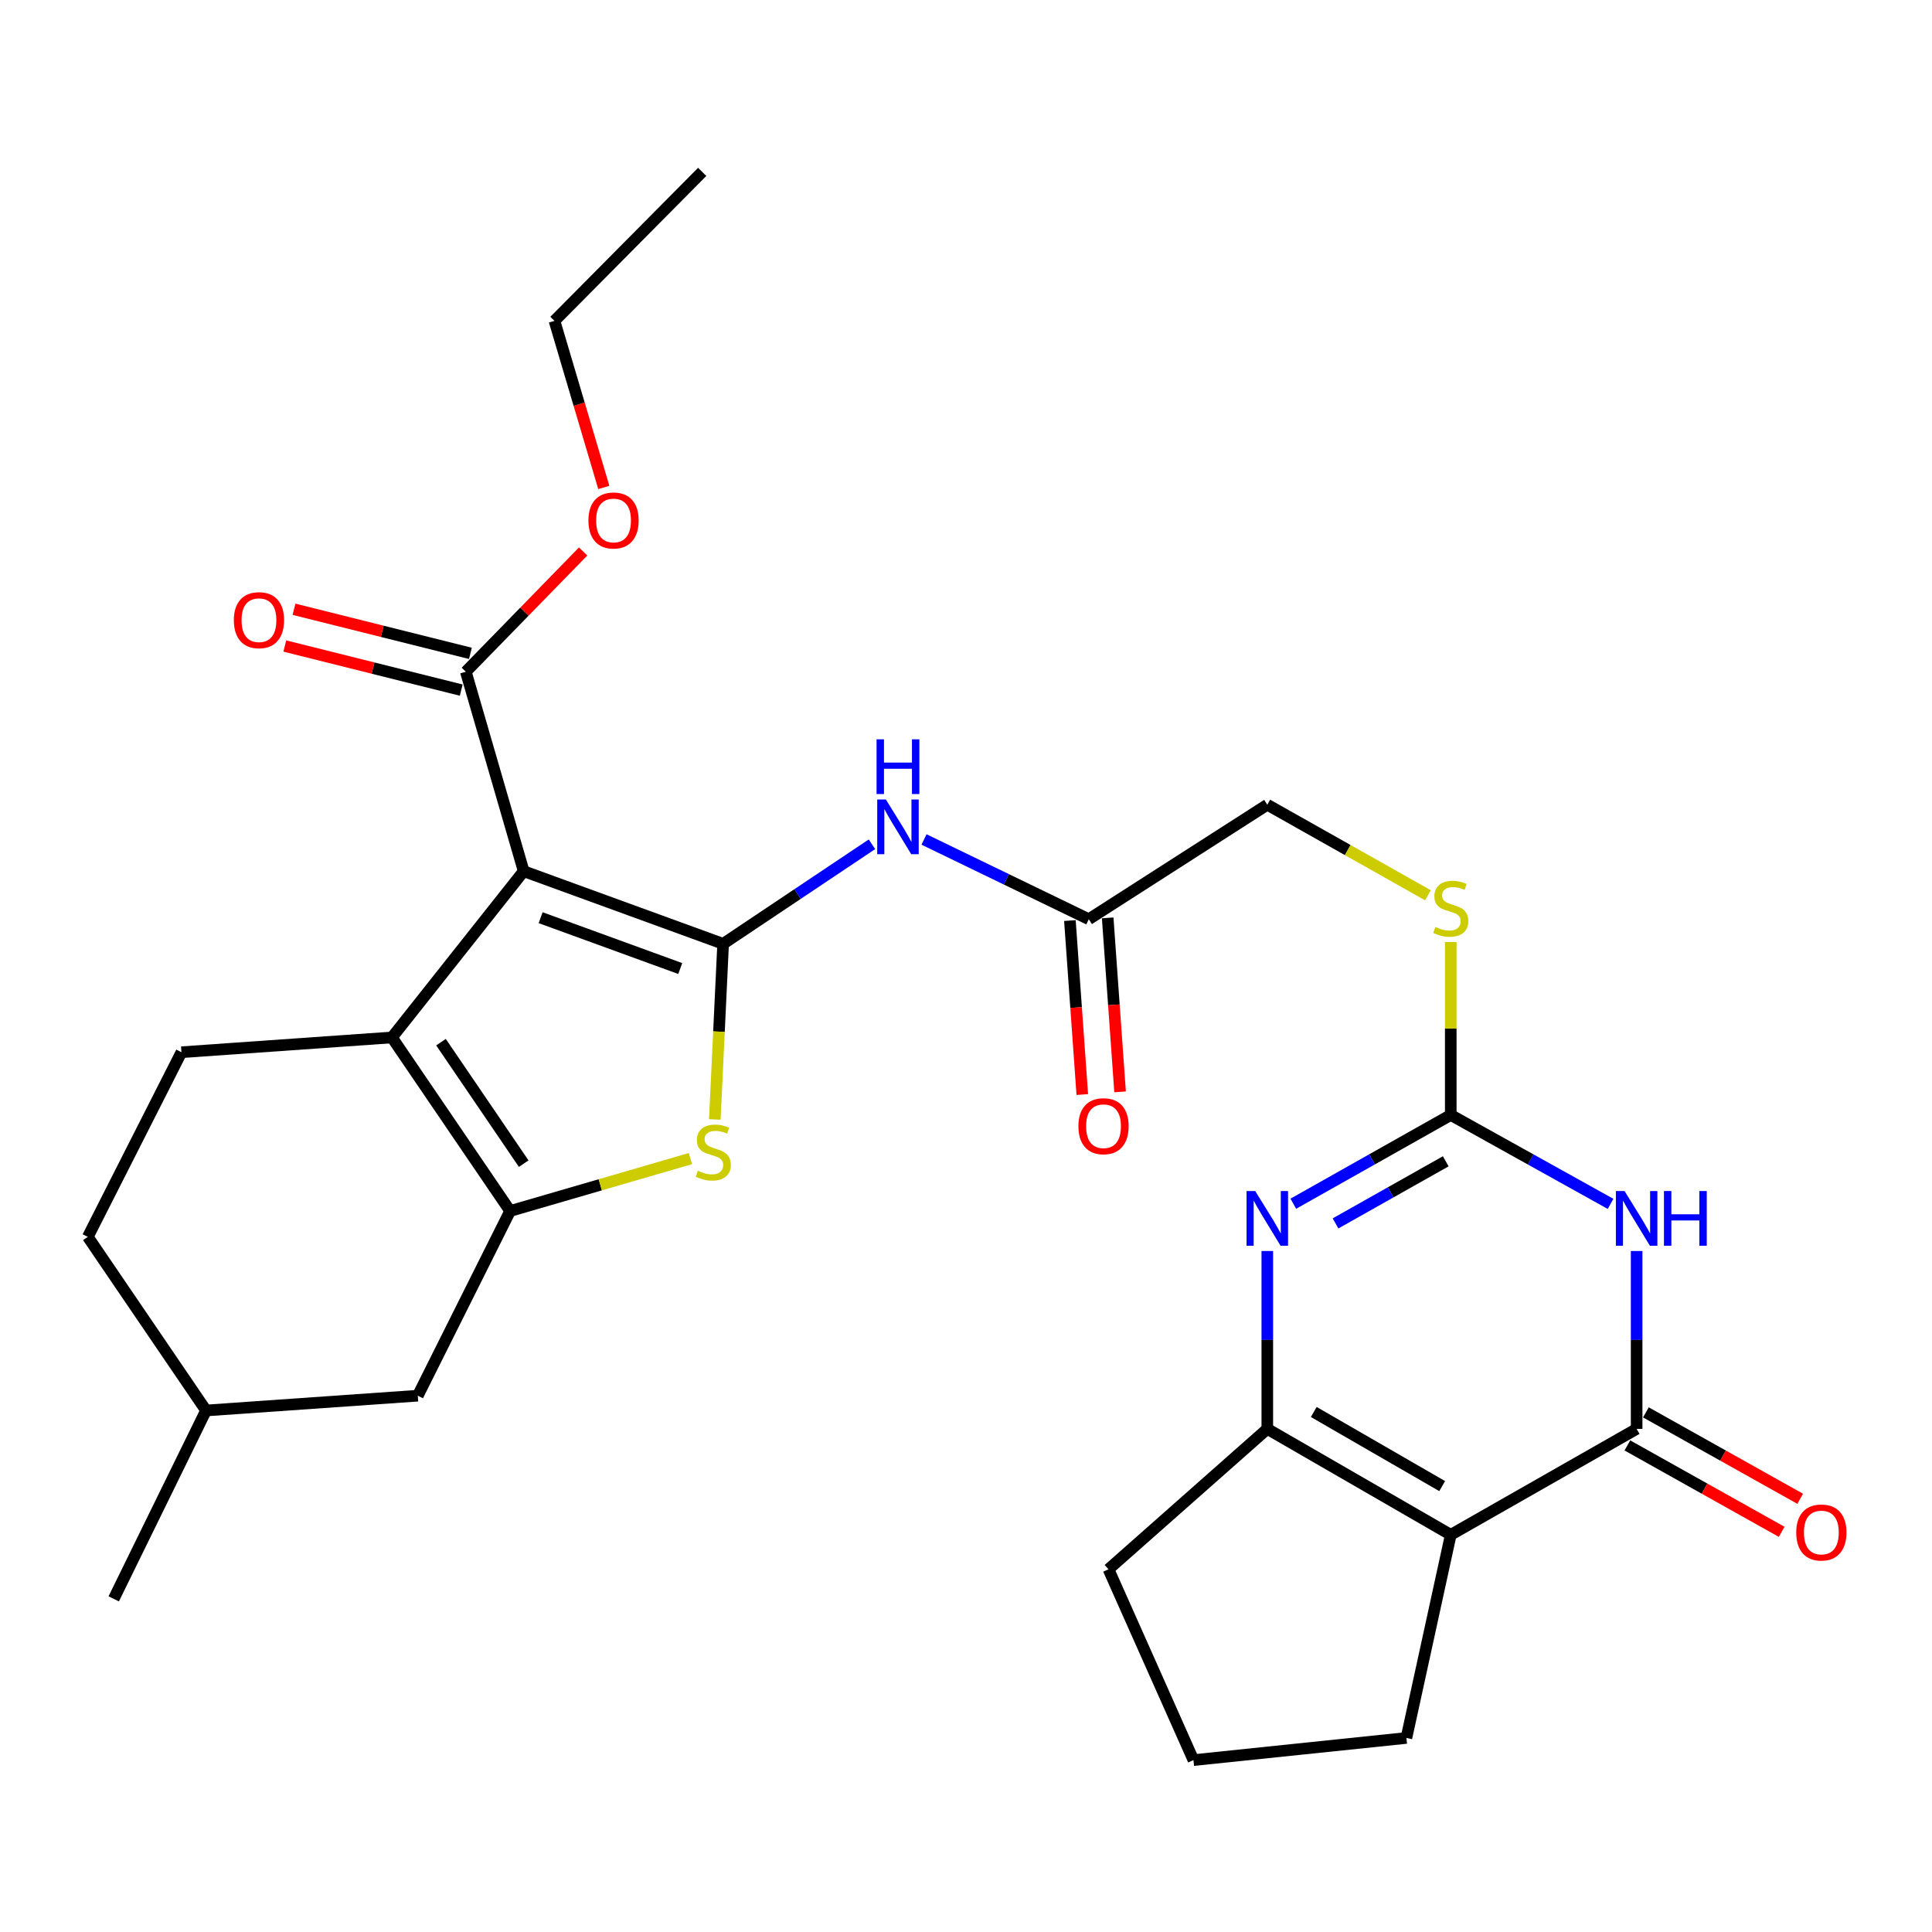 <?xml version='1.0' encoding='iso-8859-1'?>
<svg version='1.1' baseProfile='full'
              xmlns='http://www.w3.org/2000/svg'
                      xmlns:rdkit='http://www.rdkit.org/xml'
                      xmlns:xlink='http://www.w3.org/1999/xlink'
                  xml:space='preserve'
width='1000px' height='1000px' viewBox='0 0 1000 1000'>
<!-- END OF HEADER -->
<rect style='opacity:1.0;fill:#FFFFFF;stroke:none' width='1000' height='1000' x='0' y='0'> </rect>
<path class='bond-0' d='M 374.288,488.529 L 271.053,450.926' style='fill:none;fill-rule:evenodd;stroke:#000000;stroke-width:6px;stroke-linecap:butt;stroke-linejoin:miter;stroke-opacity:1' />
<path class='bond-0' d='M 352.092,501.313 L 279.828,474.99' style='fill:none;fill-rule:evenodd;stroke:#000000;stroke-width:6px;stroke-linecap:butt;stroke-linejoin:miter;stroke-opacity:1' />
<path class='bond-6' d='M 374.288,488.529 L 372.137,533.978' style='fill:none;fill-rule:evenodd;stroke:#000000;stroke-width:6px;stroke-linecap:butt;stroke-linejoin:miter;stroke-opacity:1' />
<path class='bond-6' d='M 372.137,533.978 L 369.986,579.426' style='fill:none;fill-rule:evenodd;stroke:#CCCC00;stroke-width:6px;stroke-linecap:butt;stroke-linejoin:miter;stroke-opacity:1' />
<path class='bond-10' d='M 374.288,488.529 L 412.808,462.76' style='fill:none;fill-rule:evenodd;stroke:#000000;stroke-width:6px;stroke-linecap:butt;stroke-linejoin:miter;stroke-opacity:1' />
<path class='bond-10' d='M 412.808,462.76 L 451.327,436.991' style='fill:none;fill-rule:evenodd;stroke:#0000FF;stroke-width:6px;stroke-linecap:butt;stroke-linejoin:miter;stroke-opacity:1' />
<path class='bond-2' d='M 271.053,450.926 L 202.872,536.982' style='fill:none;fill-rule:evenodd;stroke:#000000;stroke-width:6px;stroke-linecap:butt;stroke-linejoin:miter;stroke-opacity:1' />
<path class='bond-11' d='M 271.053,450.926 L 241.108,347.691' style='fill:none;fill-rule:evenodd;stroke:#000000;stroke-width:6px;stroke-linecap:butt;stroke-linejoin:miter;stroke-opacity:1' />
<path class='bond-1' d='M 833.627,623.126 L 792.269,600.12' style='fill:none;fill-rule:evenodd;stroke:#0000FF;stroke-width:6px;stroke-linecap:butt;stroke-linejoin:miter;stroke-opacity:1' />
<path class='bond-1' d='M 792.269,600.12 L 750.91,577.113' style='fill:none;fill-rule:evenodd;stroke:#000000;stroke-width:6px;stroke-linecap:butt;stroke-linejoin:miter;stroke-opacity:1' />
<path class='bond-4' d='M 847.119,647.516 L 847.119,693.556' style='fill:none;fill-rule:evenodd;stroke:#0000FF;stroke-width:6px;stroke-linecap:butt;stroke-linejoin:miter;stroke-opacity:1' />
<path class='bond-4' d='M 847.119,693.556 L 847.119,739.596' style='fill:none;fill-rule:evenodd;stroke:#000000;stroke-width:6px;stroke-linecap:butt;stroke-linejoin:miter;stroke-opacity:1' />
<path class='bond-13' d='M 202.872,536.982 L 93.908,544.63' style='fill:none;fill-rule:evenodd;stroke:#000000;stroke-width:6px;stroke-linecap:butt;stroke-linejoin:miter;stroke-opacity:1' />
<path class='bond-29' d='M 202.872,536.982 L 264.038,626.819' style='fill:none;fill-rule:evenodd;stroke:#000000;stroke-width:6px;stroke-linecap:butt;stroke-linejoin:miter;stroke-opacity:1' />
<path class='bond-29' d='M 228.255,539.423 L 271.071,602.308' style='fill:none;fill-rule:evenodd;stroke:#000000;stroke-width:6px;stroke-linecap:butt;stroke-linejoin:miter;stroke-opacity:1' />
<path class='bond-3' d='M 264.038,626.819 L 310.705,613.248' style='fill:none;fill-rule:evenodd;stroke:#000000;stroke-width:6px;stroke-linecap:butt;stroke-linejoin:miter;stroke-opacity:1' />
<path class='bond-3' d='M 310.705,613.248 L 357.373,599.678' style='fill:none;fill-rule:evenodd;stroke:#CCCC00;stroke-width:6px;stroke-linecap:butt;stroke-linejoin:miter;stroke-opacity:1' />
<path class='bond-15' d='M 264.038,626.819 L 216.249,722.407' style='fill:none;fill-rule:evenodd;stroke:#000000;stroke-width:6px;stroke-linecap:butt;stroke-linejoin:miter;stroke-opacity:1' />
<path class='bond-16' d='M 842.329,748.15 L 882.264,770.514' style='fill:none;fill-rule:evenodd;stroke:#000000;stroke-width:6px;stroke-linecap:butt;stroke-linejoin:miter;stroke-opacity:1' />
<path class='bond-16' d='M 882.264,770.514 L 922.2,792.877' style='fill:none;fill-rule:evenodd;stroke:#FF0000;stroke-width:6px;stroke-linecap:butt;stroke-linejoin:miter;stroke-opacity:1' />
<path class='bond-16' d='M 851.91,731.042 L 891.845,753.406' style='fill:none;fill-rule:evenodd;stroke:#000000;stroke-width:6px;stroke-linecap:butt;stroke-linejoin:miter;stroke-opacity:1' />
<path class='bond-16' d='M 891.845,753.406 L 931.78,775.769' style='fill:none;fill-rule:evenodd;stroke:#FF0000;stroke-width:6px;stroke-linecap:butt;stroke-linejoin:miter;stroke-opacity:1' />
<path class='bond-31' d='M 847.119,739.596 L 750.91,794.411' style='fill:none;fill-rule:evenodd;stroke:#000000;stroke-width:6px;stroke-linecap:butt;stroke-linejoin:miter;stroke-opacity:1' />
<path class='bond-5' d='M 750.91,794.411 L 655.954,739.596' style='fill:none;fill-rule:evenodd;stroke:#000000;stroke-width:6px;stroke-linecap:butt;stroke-linejoin:miter;stroke-opacity:1' />
<path class='bond-5' d='M 746.47,769.207 L 680,730.837' style='fill:none;fill-rule:evenodd;stroke:#000000;stroke-width:6px;stroke-linecap:butt;stroke-linejoin:miter;stroke-opacity:1' />
<path class='bond-20' d='M 750.91,794.411 L 727.958,899.563' style='fill:none;fill-rule:evenodd;stroke:#000000;stroke-width:6px;stroke-linecap:butt;stroke-linejoin:miter;stroke-opacity:1' />
<path class='bond-7' d='M 750.91,577.113 L 750.91,532.362' style='fill:none;fill-rule:evenodd;stroke:#000000;stroke-width:6px;stroke-linecap:butt;stroke-linejoin:miter;stroke-opacity:1' />
<path class='bond-7' d='M 750.91,532.362 L 750.91,487.611' style='fill:none;fill-rule:evenodd;stroke:#CCCC00;stroke-width:6px;stroke-linecap:butt;stroke-linejoin:miter;stroke-opacity:1' />
<path class='bond-8' d='M 750.91,577.113 L 710.165,600.078' style='fill:none;fill-rule:evenodd;stroke:#000000;stroke-width:6px;stroke-linecap:butt;stroke-linejoin:miter;stroke-opacity:1' />
<path class='bond-8' d='M 710.165,600.078 L 669.419,623.042' style='fill:none;fill-rule:evenodd;stroke:#0000FF;stroke-width:6px;stroke-linecap:butt;stroke-linejoin:miter;stroke-opacity:1' />
<path class='bond-8' d='M 748.314,601.084 L 719.792,617.159' style='fill:none;fill-rule:evenodd;stroke:#000000;stroke-width:6px;stroke-linecap:butt;stroke-linejoin:miter;stroke-opacity:1' />
<path class='bond-8' d='M 719.792,617.159 L 691.27,633.235' style='fill:none;fill-rule:evenodd;stroke:#0000FF;stroke-width:6px;stroke-linecap:butt;stroke-linejoin:miter;stroke-opacity:1' />
<path class='bond-9' d='M 655.954,647.516 L 655.954,693.556' style='fill:none;fill-rule:evenodd;stroke:#0000FF;stroke-width:6px;stroke-linecap:butt;stroke-linejoin:miter;stroke-opacity:1' />
<path class='bond-9' d='M 655.954,693.556 L 655.954,739.596' style='fill:none;fill-rule:evenodd;stroke:#000000;stroke-width:6px;stroke-linecap:butt;stroke-linejoin:miter;stroke-opacity:1' />
<path class='bond-23' d='M 655.954,739.596 L 573.754,812.265' style='fill:none;fill-rule:evenodd;stroke:#000000;stroke-width:6px;stroke-linecap:butt;stroke-linejoin:miter;stroke-opacity:1' />
<path class='bond-12' d='M 478.272,434.51 L 520.915,455.147' style='fill:none;fill-rule:evenodd;stroke:#0000FF;stroke-width:6px;stroke-linecap:butt;stroke-linejoin:miter;stroke-opacity:1' />
<path class='bond-12' d='M 520.915,455.147 L 563.558,475.784' style='fill:none;fill-rule:evenodd;stroke:#000000;stroke-width:6px;stroke-linecap:butt;stroke-linejoin:miter;stroke-opacity:1' />
<path class='bond-17' d='M 243.485,338.18 L 197.83,326.767' style='fill:none;fill-rule:evenodd;stroke:#000000;stroke-width:6px;stroke-linecap:butt;stroke-linejoin:miter;stroke-opacity:1' />
<path class='bond-17' d='M 197.83,326.767 L 152.175,315.354' style='fill:none;fill-rule:evenodd;stroke:#FF0000;stroke-width:6px;stroke-linecap:butt;stroke-linejoin:miter;stroke-opacity:1' />
<path class='bond-17' d='M 238.73,357.202 L 193.075,345.79' style='fill:none;fill-rule:evenodd;stroke:#000000;stroke-width:6px;stroke-linecap:butt;stroke-linejoin:miter;stroke-opacity:1' />
<path class='bond-17' d='M 193.075,345.79 L 147.42,334.377' style='fill:none;fill-rule:evenodd;stroke:#FF0000;stroke-width:6px;stroke-linecap:butt;stroke-linejoin:miter;stroke-opacity:1' />
<path class='bond-21' d='M 241.108,347.691 L 271.469,316.569' style='fill:none;fill-rule:evenodd;stroke:#000000;stroke-width:6px;stroke-linecap:butt;stroke-linejoin:miter;stroke-opacity:1' />
<path class='bond-21' d='M 271.469,316.569 L 301.83,285.446' style='fill:none;fill-rule:evenodd;stroke:#FF0000;stroke-width:6px;stroke-linecap:butt;stroke-linejoin:miter;stroke-opacity:1' />
<path class='bond-18' d='M 553.779,476.481 L 556.986,521.509' style='fill:none;fill-rule:evenodd;stroke:#000000;stroke-width:6px;stroke-linecap:butt;stroke-linejoin:miter;stroke-opacity:1' />
<path class='bond-18' d='M 556.986,521.509 L 560.193,566.536' style='fill:none;fill-rule:evenodd;stroke:#FF0000;stroke-width:6px;stroke-linecap:butt;stroke-linejoin:miter;stroke-opacity:1' />
<path class='bond-18' d='M 573.337,475.088 L 576.544,520.116' style='fill:none;fill-rule:evenodd;stroke:#000000;stroke-width:6px;stroke-linecap:butt;stroke-linejoin:miter;stroke-opacity:1' />
<path class='bond-18' d='M 576.544,520.116 L 579.751,565.143' style='fill:none;fill-rule:evenodd;stroke:#FF0000;stroke-width:6px;stroke-linecap:butt;stroke-linejoin:miter;stroke-opacity:1' />
<path class='bond-19' d='M 563.558,475.784 L 655.954,416.525' style='fill:none;fill-rule:evenodd;stroke:#000000;stroke-width:6px;stroke-linecap:butt;stroke-linejoin:miter;stroke-opacity:1' />
<path class='bond-22' d='M 93.908,544.63 L 45.455,640.196' style='fill:none;fill-rule:evenodd;stroke:#000000;stroke-width:6px;stroke-linecap:butt;stroke-linejoin:miter;stroke-opacity:1' />
<path class='bond-14' d='M 739.105,463.4 L 697.53,439.962' style='fill:none;fill-rule:evenodd;stroke:#CCCC00;stroke-width:6px;stroke-linecap:butt;stroke-linejoin:miter;stroke-opacity:1' />
<path class='bond-14' d='M 697.53,439.962 L 655.954,416.525' style='fill:none;fill-rule:evenodd;stroke:#000000;stroke-width:6px;stroke-linecap:butt;stroke-linejoin:miter;stroke-opacity:1' />
<path class='bond-24' d='M 216.249,722.407 L 106.642,730.065' style='fill:none;fill-rule:evenodd;stroke:#000000;stroke-width:6px;stroke-linecap:butt;stroke-linejoin:miter;stroke-opacity:1' />
<path class='bond-32' d='M 727.958,899.563 L 617.73,911.034' style='fill:none;fill-rule:evenodd;stroke:#000000;stroke-width:6px;stroke-linecap:butt;stroke-linejoin:miter;stroke-opacity:1' />
<path class='bond-26' d='M 312.529,252.303 L 299.759,209.191' style='fill:none;fill-rule:evenodd;stroke:#FF0000;stroke-width:6px;stroke-linecap:butt;stroke-linejoin:miter;stroke-opacity:1' />
<path class='bond-26' d='M 299.759,209.191 L 286.99,166.079' style='fill:none;fill-rule:evenodd;stroke:#000000;stroke-width:6px;stroke-linecap:butt;stroke-linejoin:miter;stroke-opacity:1' />
<path class='bond-30' d='M 45.455,640.196 L 106.642,730.065' style='fill:none;fill-rule:evenodd;stroke:#000000;stroke-width:6px;stroke-linecap:butt;stroke-linejoin:miter;stroke-opacity:1' />
<path class='bond-25' d='M 573.754,812.265 L 617.73,911.034' style='fill:none;fill-rule:evenodd;stroke:#000000;stroke-width:6px;stroke-linecap:butt;stroke-linejoin:miter;stroke-opacity:1' />
<path class='bond-27' d='M 106.642,730.065 L 58.864,827.57' style='fill:none;fill-rule:evenodd;stroke:#000000;stroke-width:6px;stroke-linecap:butt;stroke-linejoin:miter;stroke-opacity:1' />
<path class='bond-28' d='M 286.99,166.079 L 363.46,88.966' style='fill:none;fill-rule:evenodd;stroke:#000000;stroke-width:6px;stroke-linecap:butt;stroke-linejoin:miter;stroke-opacity:1' />
<path  class='atom-2' d='M 840.859 616.472
L 850.139 631.472
Q 851.059 632.952, 852.539 635.632
Q 854.019 638.312, 854.099 638.472
L 854.099 616.472
L 857.859 616.472
L 857.859 644.792
L 853.979 644.792
L 844.019 628.392
Q 842.859 626.472, 841.619 624.272
Q 840.419 622.072, 840.059 621.392
L 840.059 644.792
L 836.379 644.792
L 836.379 616.472
L 840.859 616.472
' fill='#0000FF'/>
<path  class='atom-2' d='M 861.259 616.472
L 865.099 616.472
L 865.099 628.512
L 879.579 628.512
L 879.579 616.472
L 883.419 616.472
L 883.419 644.792
L 879.579 644.792
L 879.579 631.712
L 865.099 631.712
L 865.099 644.792
L 861.259 644.792
L 861.259 616.472
' fill='#0000FF'/>
<path  class='atom-7' d='M 361.19 605.962
Q 361.51 606.082, 362.83 606.642
Q 364.15 607.202, 365.59 607.562
Q 367.07 607.882, 368.51 607.882
Q 371.19 607.882, 372.75 606.602
Q 374.31 605.282, 374.31 603.002
Q 374.31 601.442, 373.51 600.482
Q 372.75 599.522, 371.55 599.002
Q 370.35 598.482, 368.35 597.882
Q 365.83 597.122, 364.31 596.402
Q 362.83 595.682, 361.75 594.162
Q 360.71 592.642, 360.71 590.082
Q 360.71 586.522, 363.11 584.322
Q 365.55 582.122, 370.35 582.122
Q 373.63 582.122, 377.35 583.682
L 376.43 586.762
Q 373.03 585.362, 370.47 585.362
Q 367.71 585.362, 366.19 586.522
Q 364.67 587.642, 364.71 589.602
Q 364.71 591.122, 365.47 592.042
Q 366.27 592.962, 367.39 593.482
Q 368.55 594.002, 370.47 594.602
Q 373.03 595.402, 374.55 596.202
Q 376.07 597.002, 377.15 598.642
Q 378.27 600.242, 378.27 603.002
Q 378.27 606.922, 375.63 609.042
Q 373.03 611.122, 368.67 611.122
Q 366.15 611.122, 364.23 610.562
Q 362.35 610.042, 360.11 609.122
L 361.19 605.962
' fill='#CCCC00'/>
<path  class='atom-9' d='M 649.694 616.472
L 658.974 631.472
Q 659.894 632.952, 661.374 635.632
Q 662.854 638.312, 662.934 638.472
L 662.934 616.472
L 666.694 616.472
L 666.694 644.792
L 662.814 644.792
L 652.854 628.392
Q 651.694 626.472, 650.454 624.272
Q 649.254 622.072, 648.894 621.392
L 648.894 644.792
L 645.214 644.792
L 645.214 616.472
L 649.694 616.472
' fill='#0000FF'/>
<path  class='atom-11' d='M 458.529 413.825
L 467.809 428.825
Q 468.729 430.305, 470.209 432.985
Q 471.689 435.665, 471.769 435.825
L 471.769 413.825
L 475.529 413.825
L 475.529 442.145
L 471.649 442.145
L 461.689 425.745
Q 460.529 423.825, 459.289 421.625
Q 458.089 419.425, 457.729 418.745
L 457.729 442.145
L 454.049 442.145
L 454.049 413.825
L 458.529 413.825
' fill='#0000FF'/>
<path  class='atom-11' d='M 453.709 382.673
L 457.549 382.673
L 457.549 394.713
L 472.029 394.713
L 472.029 382.673
L 475.869 382.673
L 475.869 410.993
L 472.029 410.993
L 472.029 397.913
L 457.549 397.913
L 457.549 410.993
L 453.709 410.993
L 453.709 382.673
' fill='#0000FF'/>
<path  class='atom-15' d='M 742.91 479.775
Q 743.23 479.895, 744.55 480.455
Q 745.87 481.015, 747.31 481.375
Q 748.79 481.695, 750.23 481.695
Q 752.91 481.695, 754.47 480.415
Q 756.03 479.095, 756.03 476.815
Q 756.03 475.255, 755.23 474.295
Q 754.47 473.335, 753.27 472.815
Q 752.07 472.295, 750.07 471.695
Q 747.55 470.935, 746.03 470.215
Q 744.55 469.495, 743.47 467.975
Q 742.43 466.455, 742.43 463.895
Q 742.43 460.335, 744.83 458.135
Q 747.27 455.935, 752.07 455.935
Q 755.35 455.935, 759.07 457.495
L 758.15 460.575
Q 754.75 459.175, 752.19 459.175
Q 749.43 459.175, 747.91 460.335
Q 746.39 461.455, 746.43 463.415
Q 746.43 464.935, 747.19 465.855
Q 747.99 466.775, 749.11 467.295
Q 750.27 467.815, 752.19 468.415
Q 754.75 469.215, 756.27 470.015
Q 757.79 470.815, 758.87 472.455
Q 759.99 474.055, 759.99 476.815
Q 759.99 480.735, 757.35 482.855
Q 754.75 484.935, 750.39 484.935
Q 747.87 484.935, 745.95 484.375
Q 744.07 483.855, 741.83 482.935
L 742.91 479.775
' fill='#CCCC00'/>
<path  class='atom-17' d='M 929.729 793.217
Q 929.729 786.417, 933.089 782.617
Q 936.449 778.817, 942.729 778.817
Q 949.009 778.817, 952.369 782.617
Q 955.729 786.417, 955.729 793.217
Q 955.729 800.097, 952.329 804.017
Q 948.929 807.897, 942.729 807.897
Q 936.489 807.897, 933.089 804.017
Q 929.729 800.137, 929.729 793.217
M 942.729 804.697
Q 947.049 804.697, 949.369 801.817
Q 951.729 798.897, 951.729 793.217
Q 951.729 787.657, 949.369 784.857
Q 947.049 782.017, 942.729 782.017
Q 938.409 782.017, 936.049 784.817
Q 933.729 787.617, 933.729 793.217
Q 933.729 798.937, 936.049 801.817
Q 938.409 804.697, 942.729 804.697
' fill='#FF0000'/>
<path  class='atom-18' d='M 121.038 321.006
Q 121.038 314.206, 124.398 310.406
Q 127.758 306.606, 134.038 306.606
Q 140.318 306.606, 143.678 310.406
Q 147.038 314.206, 147.038 321.006
Q 147.038 327.886, 143.638 331.806
Q 140.238 335.686, 134.038 335.686
Q 127.798 335.686, 124.398 331.806
Q 121.038 327.926, 121.038 321.006
M 134.038 332.486
Q 138.358 332.486, 140.678 329.606
Q 143.038 326.686, 143.038 321.006
Q 143.038 315.446, 140.678 312.646
Q 138.358 309.806, 134.038 309.806
Q 129.718 309.806, 127.358 312.606
Q 125.038 315.406, 125.038 321.006
Q 125.038 326.726, 127.358 329.606
Q 129.718 332.486, 134.038 332.486
' fill='#FF0000'/>
<path  class='atom-19' d='M 558.183 582.923
Q 558.183 576.123, 561.543 572.323
Q 564.903 568.523, 571.183 568.523
Q 577.463 568.523, 580.823 572.323
Q 584.183 576.123, 584.183 582.923
Q 584.183 589.803, 580.783 593.723
Q 577.383 597.603, 571.183 597.603
Q 564.943 597.603, 561.543 593.723
Q 558.183 589.843, 558.183 582.923
M 571.183 594.403
Q 575.503 594.403, 577.823 591.523
Q 580.183 588.603, 580.183 582.923
Q 580.183 577.363, 577.823 574.563
Q 575.503 571.723, 571.183 571.723
Q 566.863 571.723, 564.503 574.523
Q 562.183 577.323, 562.183 582.923
Q 562.183 588.643, 564.503 591.523
Q 566.863 594.403, 571.183 594.403
' fill='#FF0000'/>
<path  class='atom-22' d='M 304.567 269.394
Q 304.567 262.594, 307.927 258.794
Q 311.287 254.994, 317.567 254.994
Q 323.847 254.994, 327.207 258.794
Q 330.567 262.594, 330.567 269.394
Q 330.567 276.274, 327.167 280.194
Q 323.767 284.074, 317.567 284.074
Q 311.327 284.074, 307.927 280.194
Q 304.567 276.314, 304.567 269.394
M 317.567 280.874
Q 321.887 280.874, 324.207 277.994
Q 326.567 275.074, 326.567 269.394
Q 326.567 263.834, 324.207 261.034
Q 321.887 258.194, 317.567 258.194
Q 313.247 258.194, 310.887 260.994
Q 308.567 263.794, 308.567 269.394
Q 308.567 275.114, 310.887 277.994
Q 313.247 280.874, 317.567 280.874
' fill='#FF0000'/>
</svg>
